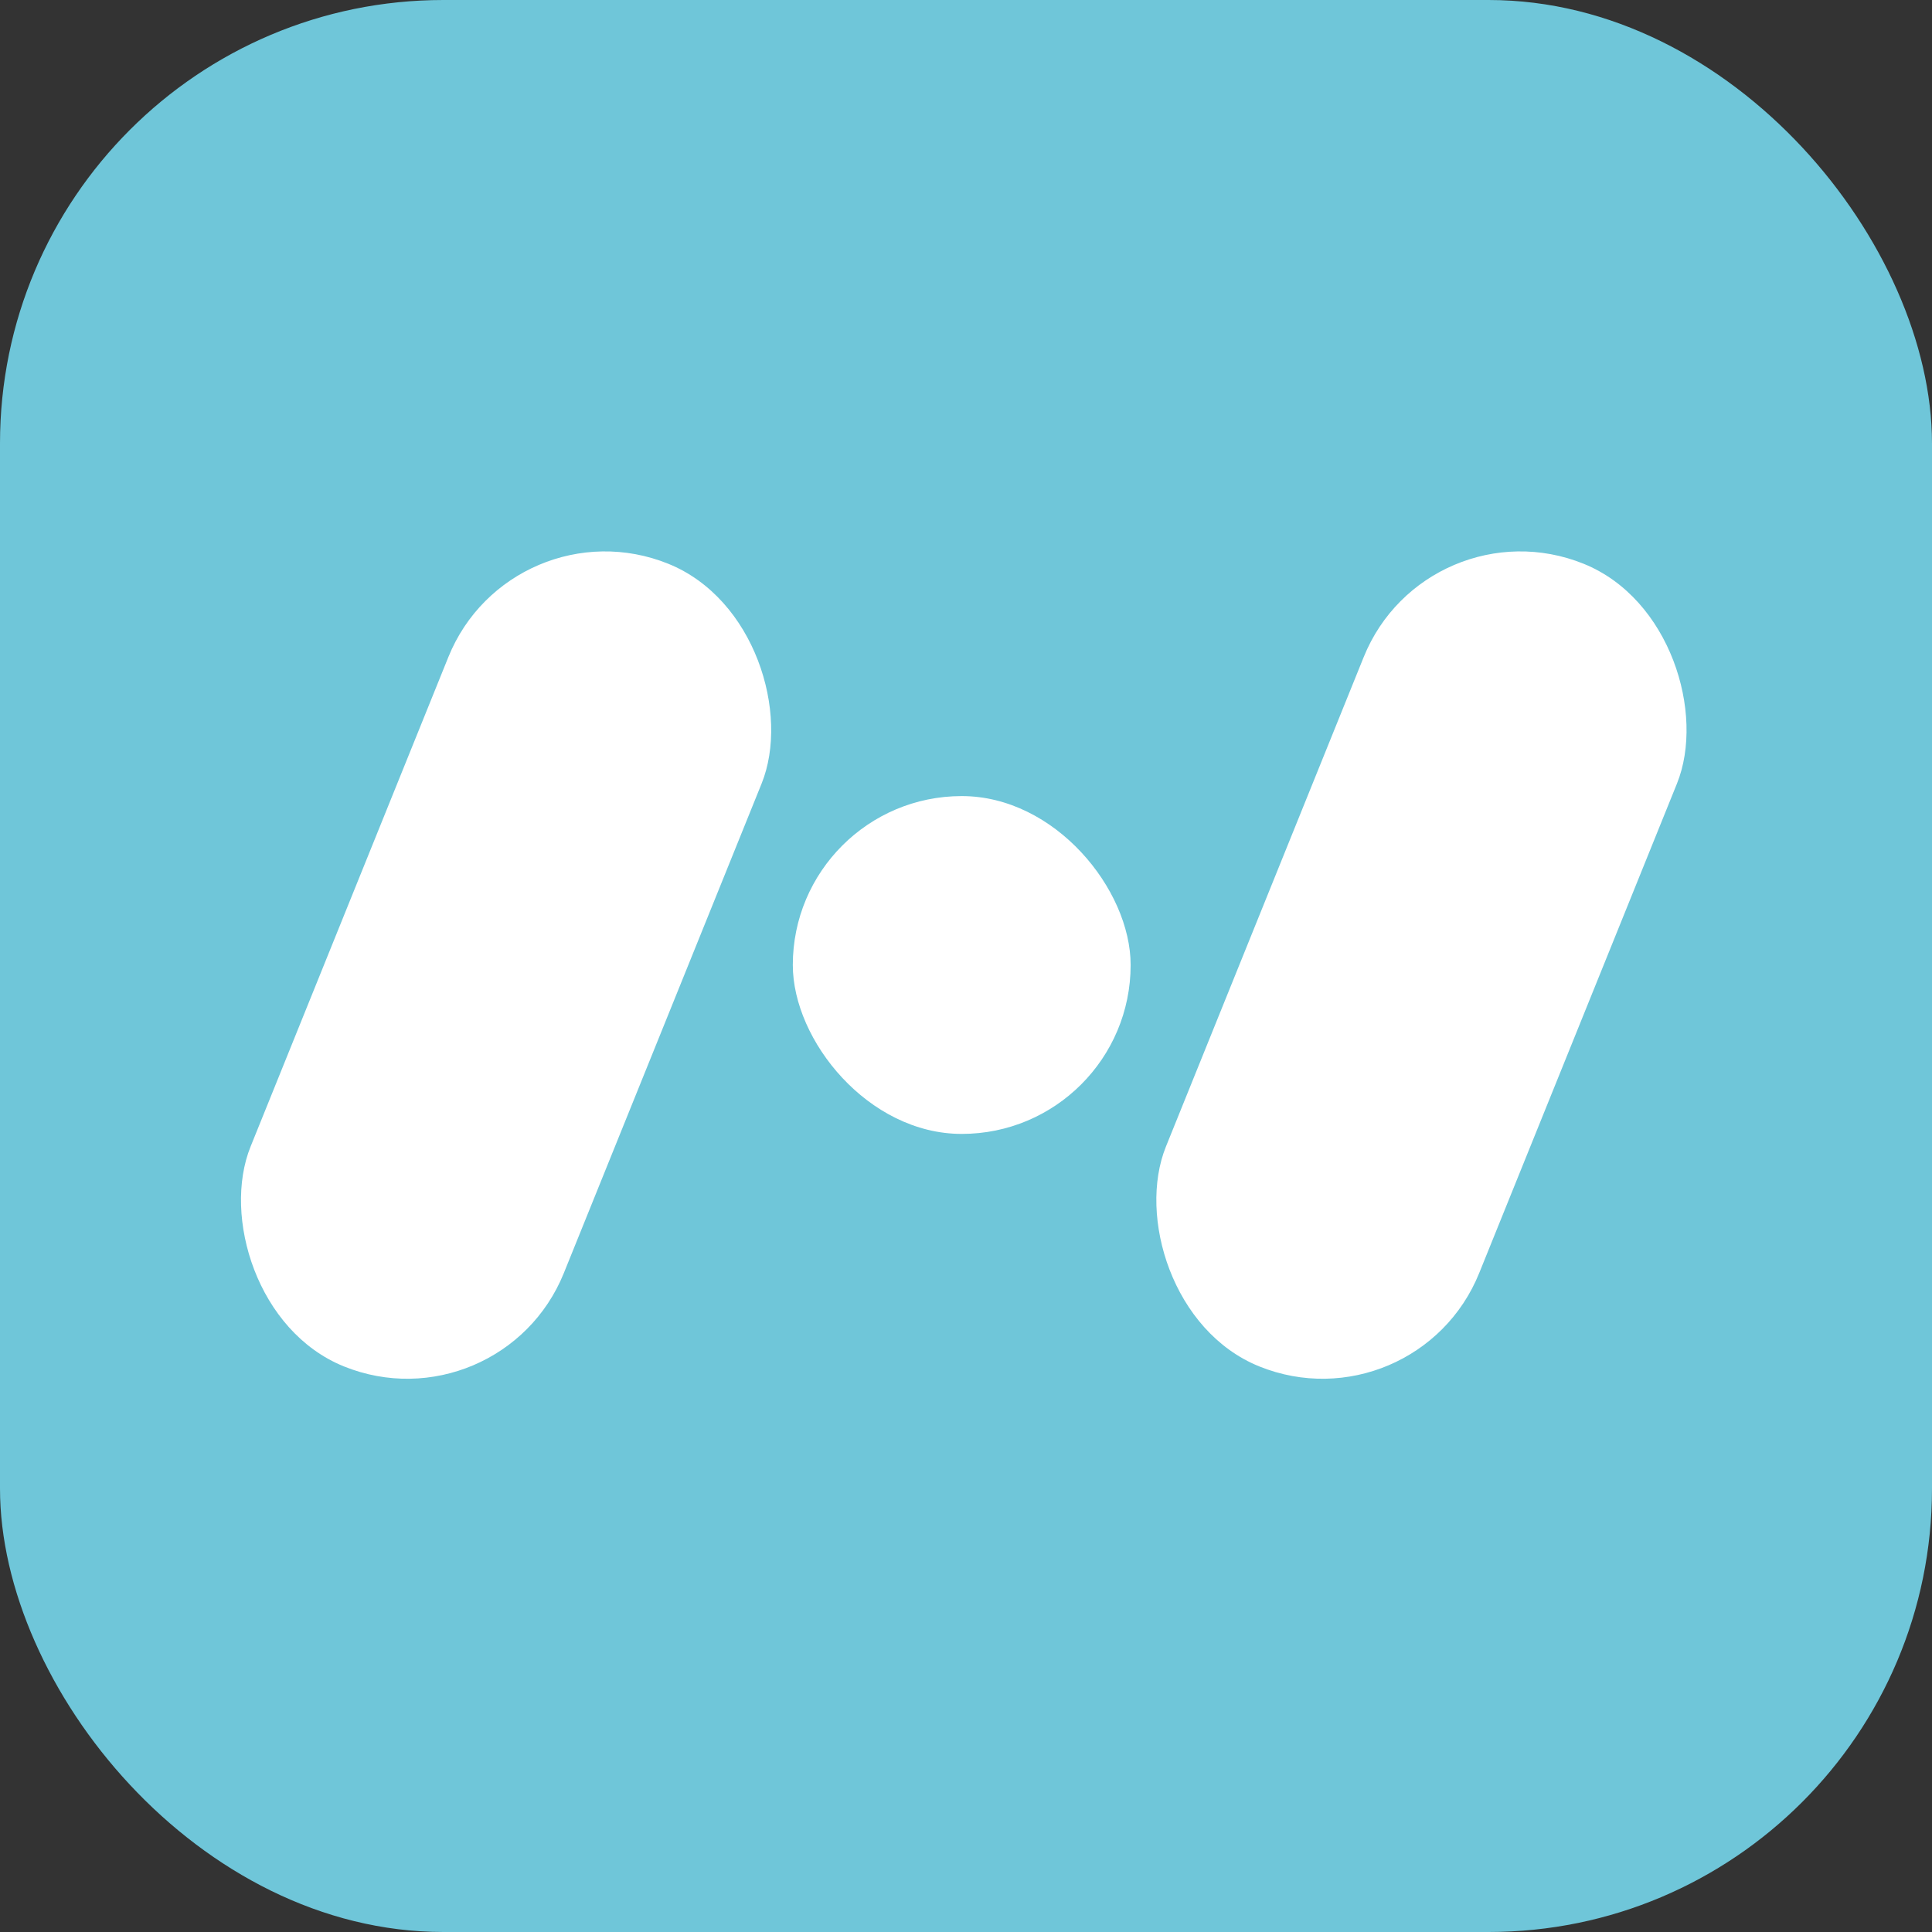 <svg width="183" height="183" viewBox="0 0 183 183" fill="none" xmlns="http://www.w3.org/2000/svg">
<rect x="0" y="0" width="183" height="183" fill="#333333" stroke="none"/>
<rect width="183" height="183" rx="42" fill="#6FC6D9"/>
<rect x="107.095" y="107.405" width="32" height="32" rx="16" transform="rotate(180 107.095 107.405)" fill="white"/>
<rect x="135.164" y="47.405" width="32" height="82" rx="16" transform="rotate(22 135.164 47.405)" fill="white"/>
<rect x="48.461" y="47.405" width="32" height="82" rx="16" transform="rotate(22 48.461 47.405)" fill="white"/>
</svg>
